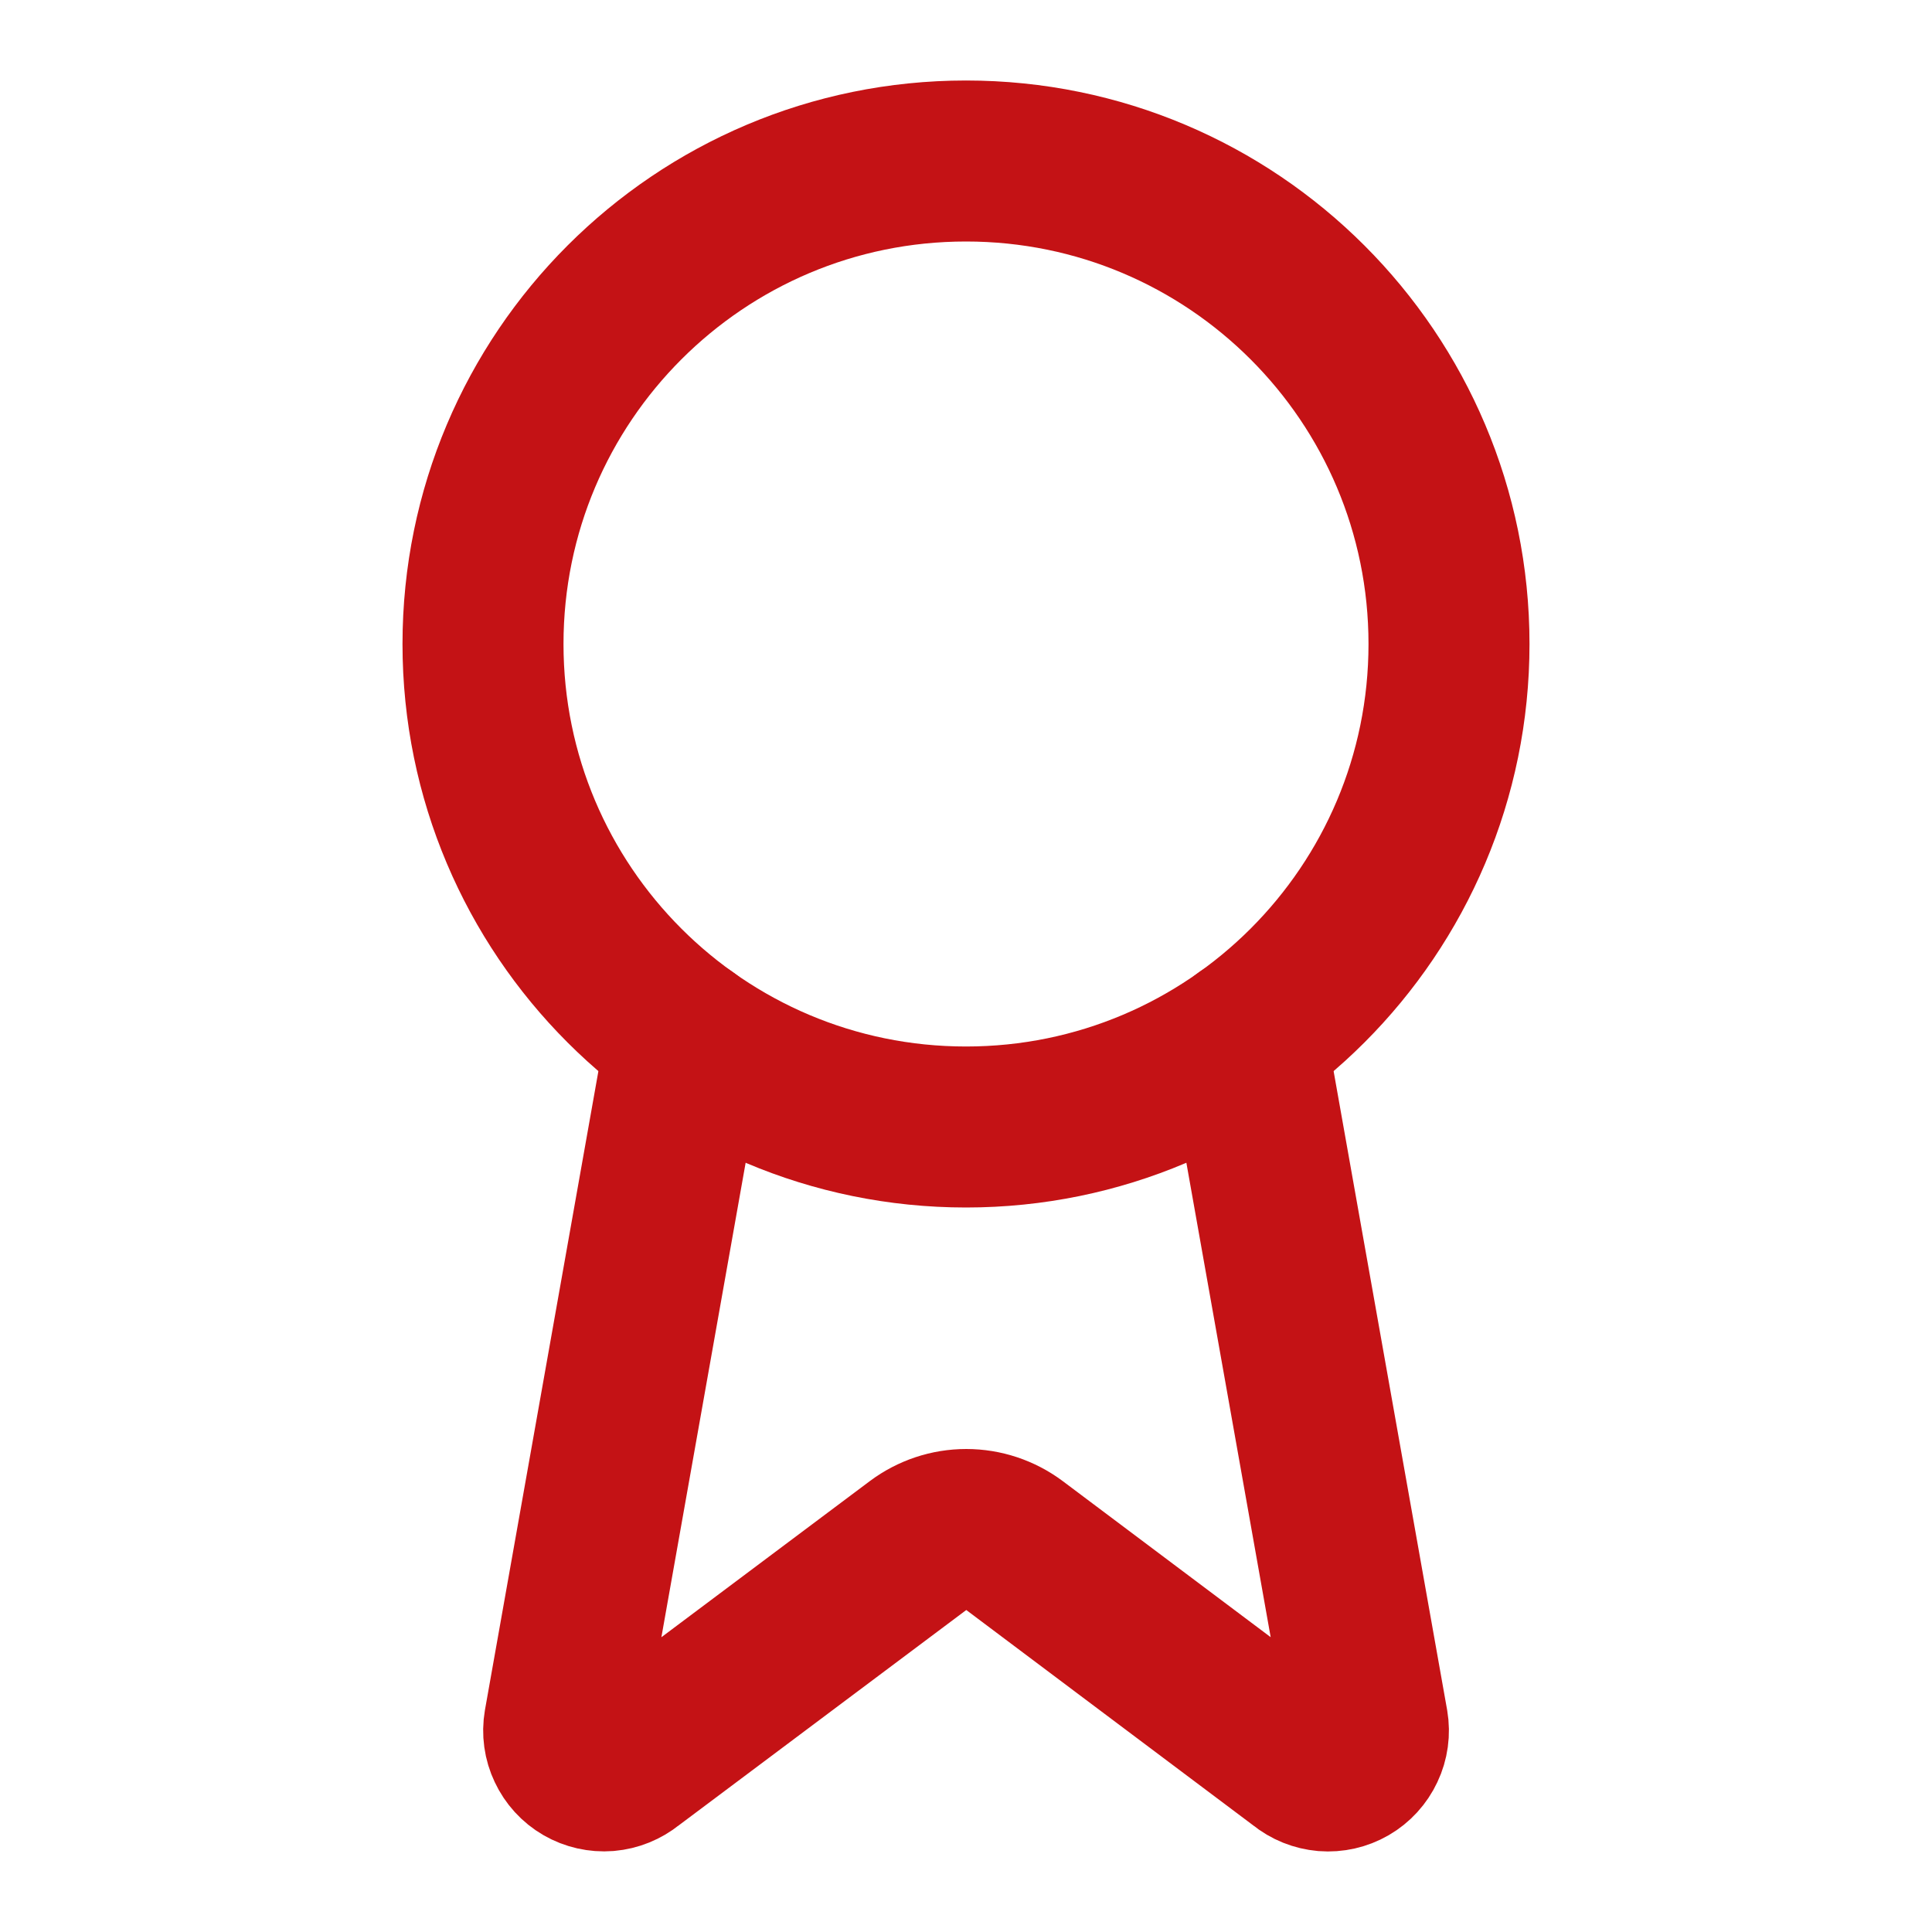 <svg xmlns="http://www.w3.org/2000/svg" width="24" height="24" viewBox="0 0 24 24" fill="none"><path d="M15.477 12.89L16.992 21.416C17.009 21.516 16.995 21.62 16.951 21.712C16.908 21.804 16.838 21.881 16.75 21.932C16.662 21.983 16.56 22.006 16.459 21.998C16.357 21.989 16.261 21.951 16.182 21.886L12.602 19.199C12.429 19.07 12.219 19 12.003 19C11.787 19 11.578 19.07 11.405 19.199L7.819 21.885C7.74 21.949 7.644 21.988 7.542 21.997C7.441 22.005 7.339 21.982 7.251 21.931C7.163 21.88 7.093 21.803 7.05 21.711C7.006 21.619 6.992 21.516 7.009 21.416L8.523 12.89" stroke="#C41215" stroke-width="2" stroke-linecap="round" stroke-linejoin="round"></path><path d="M12 14C15.314 14 18 11.314 18 8C18 4.686 15.314 2 12 2C8.686 2 6 4.686 6 8C6 11.314 8.686 14 12 14Z" stroke="#C41215" stroke-width="2" stroke-linecap="round" stroke-linejoin="round"></path></svg>